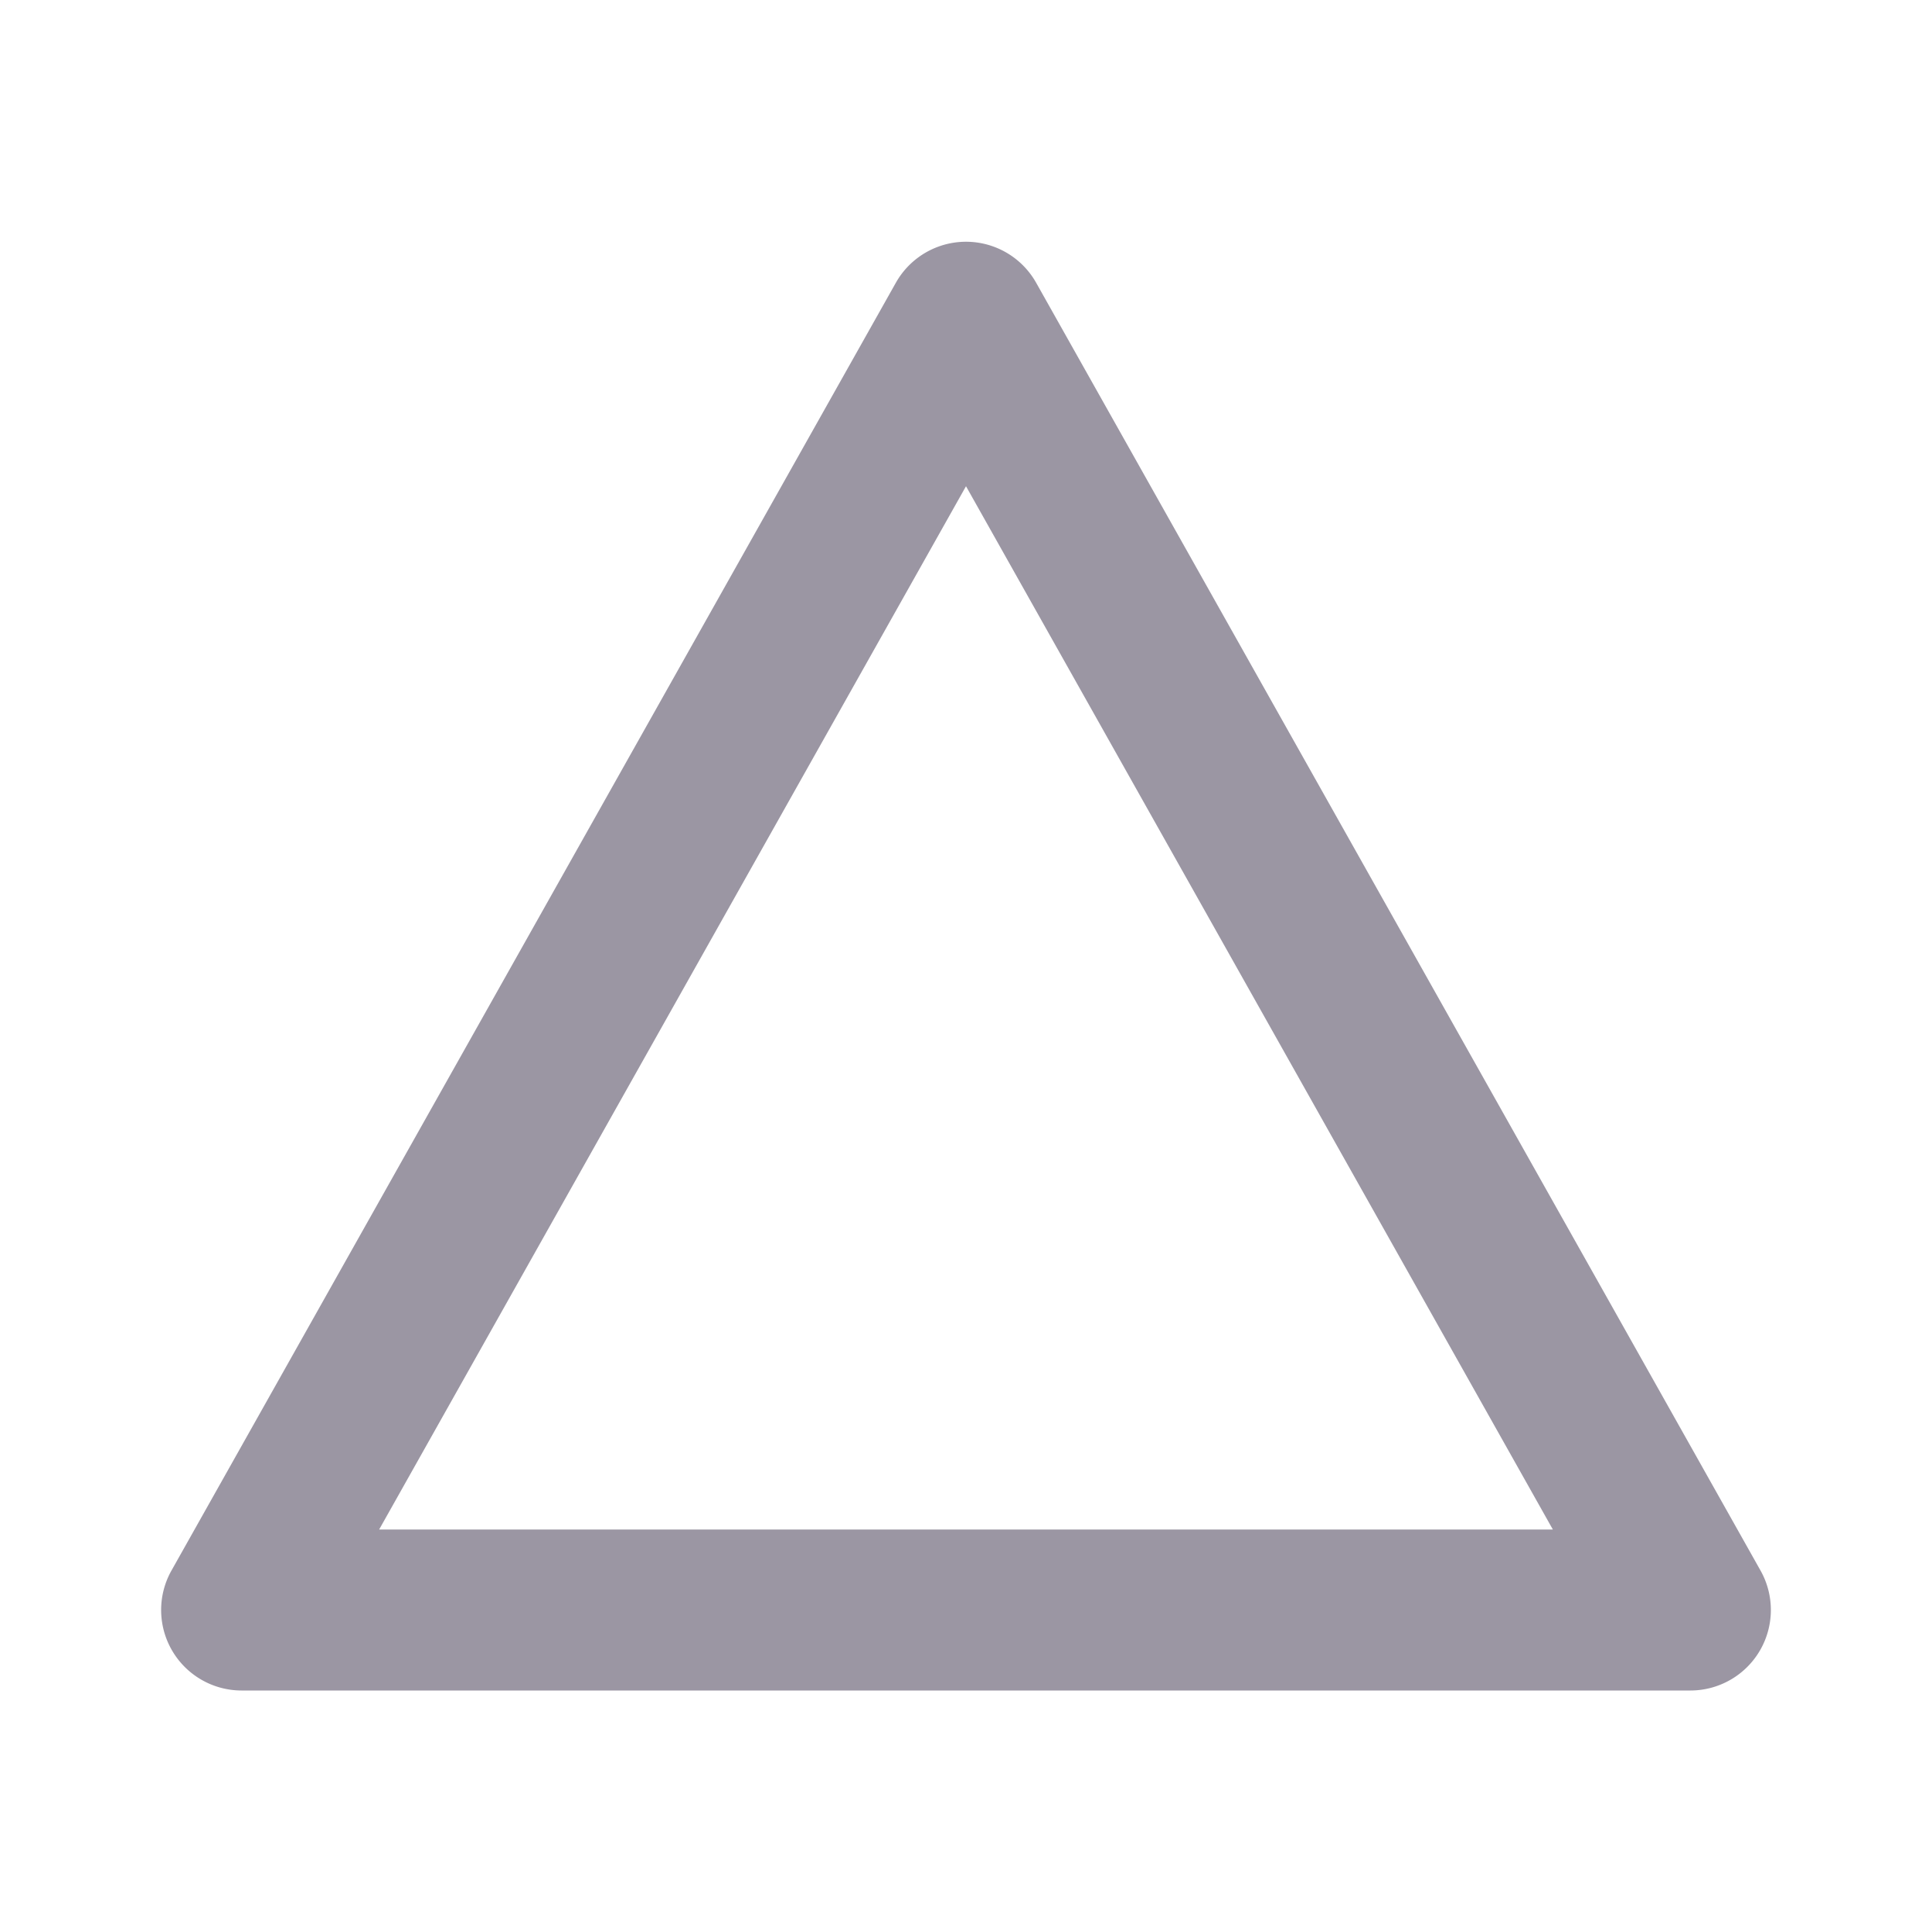<svg xmlns="http://www.w3.org/2000/svg" viewBox="0 0 24 24">
  <path d="M11.13 3.51l-9 16A1 1 0 003 21h18a1 1 0 00.87-1.49l-9-16a1 1 0 00-1.74 0zM12 6.04L19.29 19H4.71L12 6.04z" fill="#9B96A3"/>
</svg>
